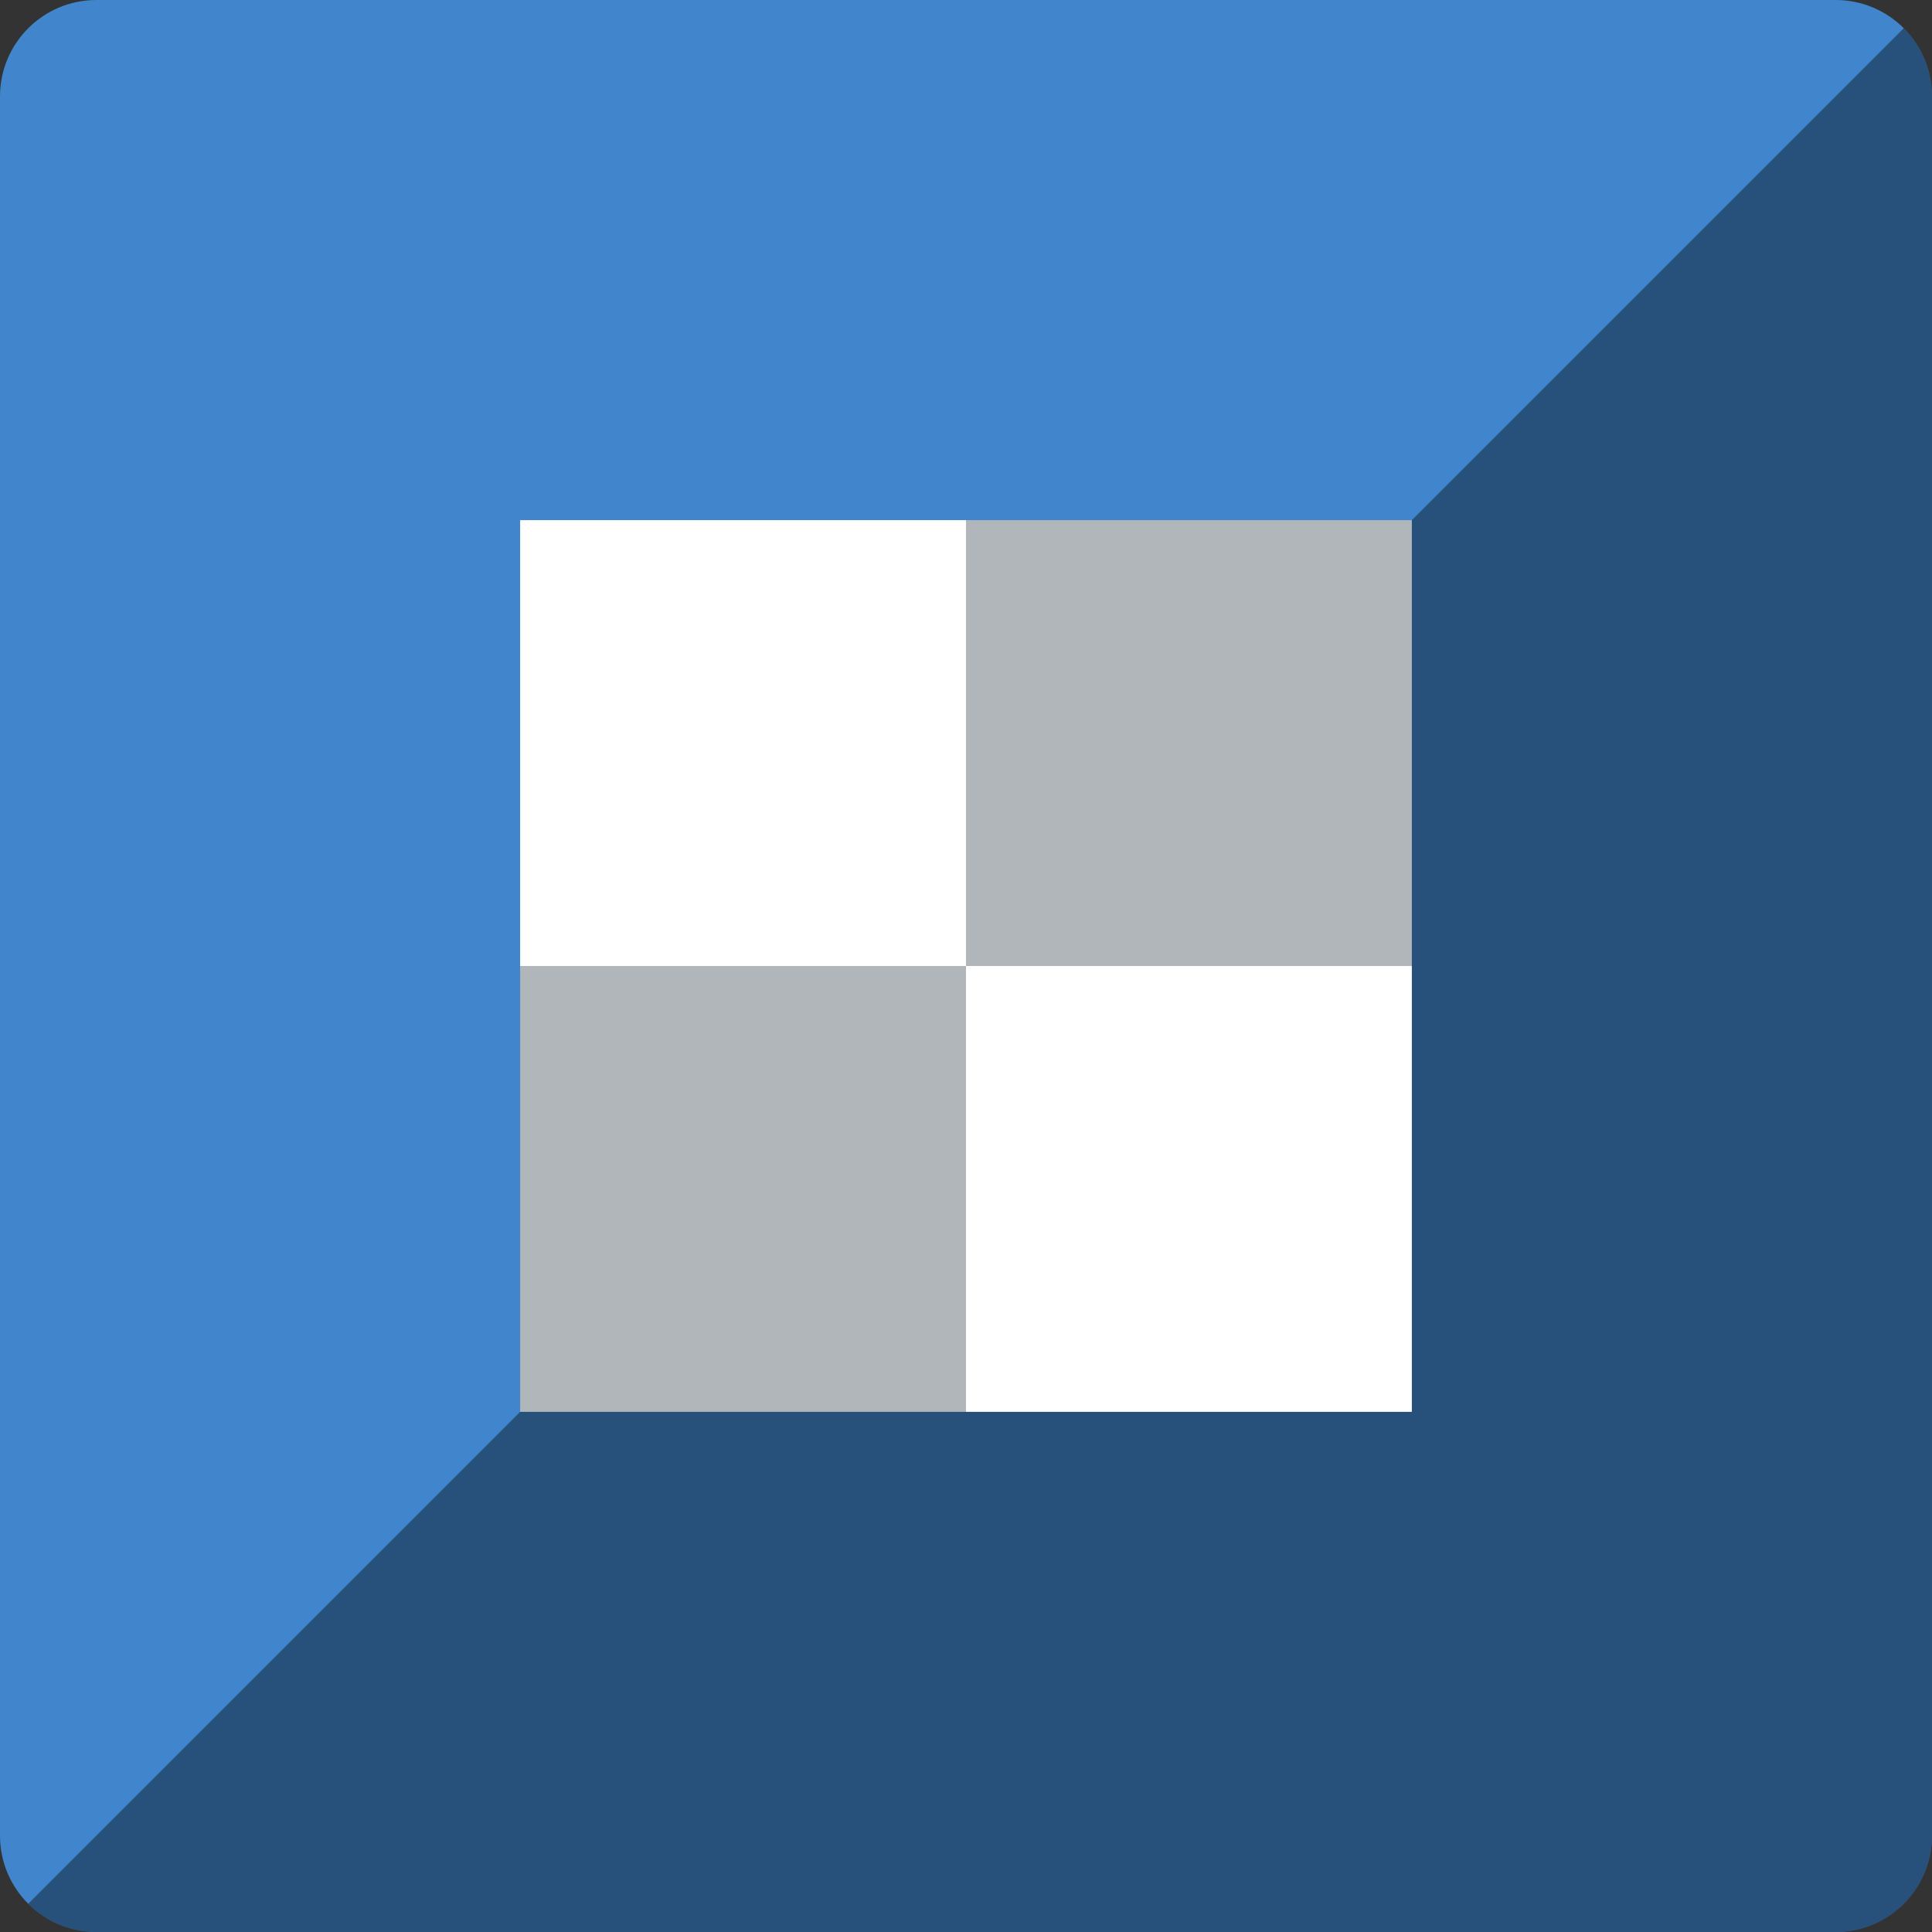 <?xml version="1.0" ?><svg height="60px" version="1.1" viewBox="0 0 60 60" width="60px" xmlns="http://www.w3.org/2000/svg" xmlns:sketch="http://www.bohemiancoding.com/sketch/ns" xmlns:xlink="http://www.w3.org/1999/xlink"><rect x="0" y="0" width="60" height="60" fill="#333333" stroke="none"/><title/><desc/><defs/><g fill="none" fill-rule="evenodd" id="soical" stroke="none" stroke-width="1"><g id="social" transform="translate(-573, -438)"><g id="slices" transform="translate(173, 138)"/><g fill="#4186CD" id="square-flat" transform="translate(173, 138)"><path d="M402.996,300 L457.004,300 C458.659,300 460,301.337 460,302.996 L460,357.004 C460,358.659 458.663,360 457.004,360 L402.996,360 C401.341,360 400,358.663 400,357.004 L400,302.996 C400,301.341 401.337,300 402.996,300 Z" id="square-35"/></g><g fill="#000000" fill-opacity="0.4" id="square-gloss" transform="translate(173, 138)"><path d="M459.123,300.877 C459.665,301.418 460,302.167 460,302.996 L460,357.004 C460,358.659 458.663,360 457.004,360 L402.996,360 C402.168,360 401.419,359.665 400.877,359.123 L459.123,300.877 Z" id="square-35"/></g><g id="icon" transform="translate(182, 150)"><g id="delicious" transform="translate(407.154, 304.154)"><rect fill="#B1B6BA" height="13.846" id="Blue" width="13.846" x="13.846" y="0"/><rect fill="#FFFFFF" height="13.846" id="White" width="13.846" x="0" y="0"/><rect fill="#FFFFFF" height="13.846" id="Grey" width="13.846" x="13.846" y="13.846"/><rect fill="#B1B6BA" height="13.846" id="Black" width="13.846" x="0" y="13.846"/></g></g></g></g></svg>